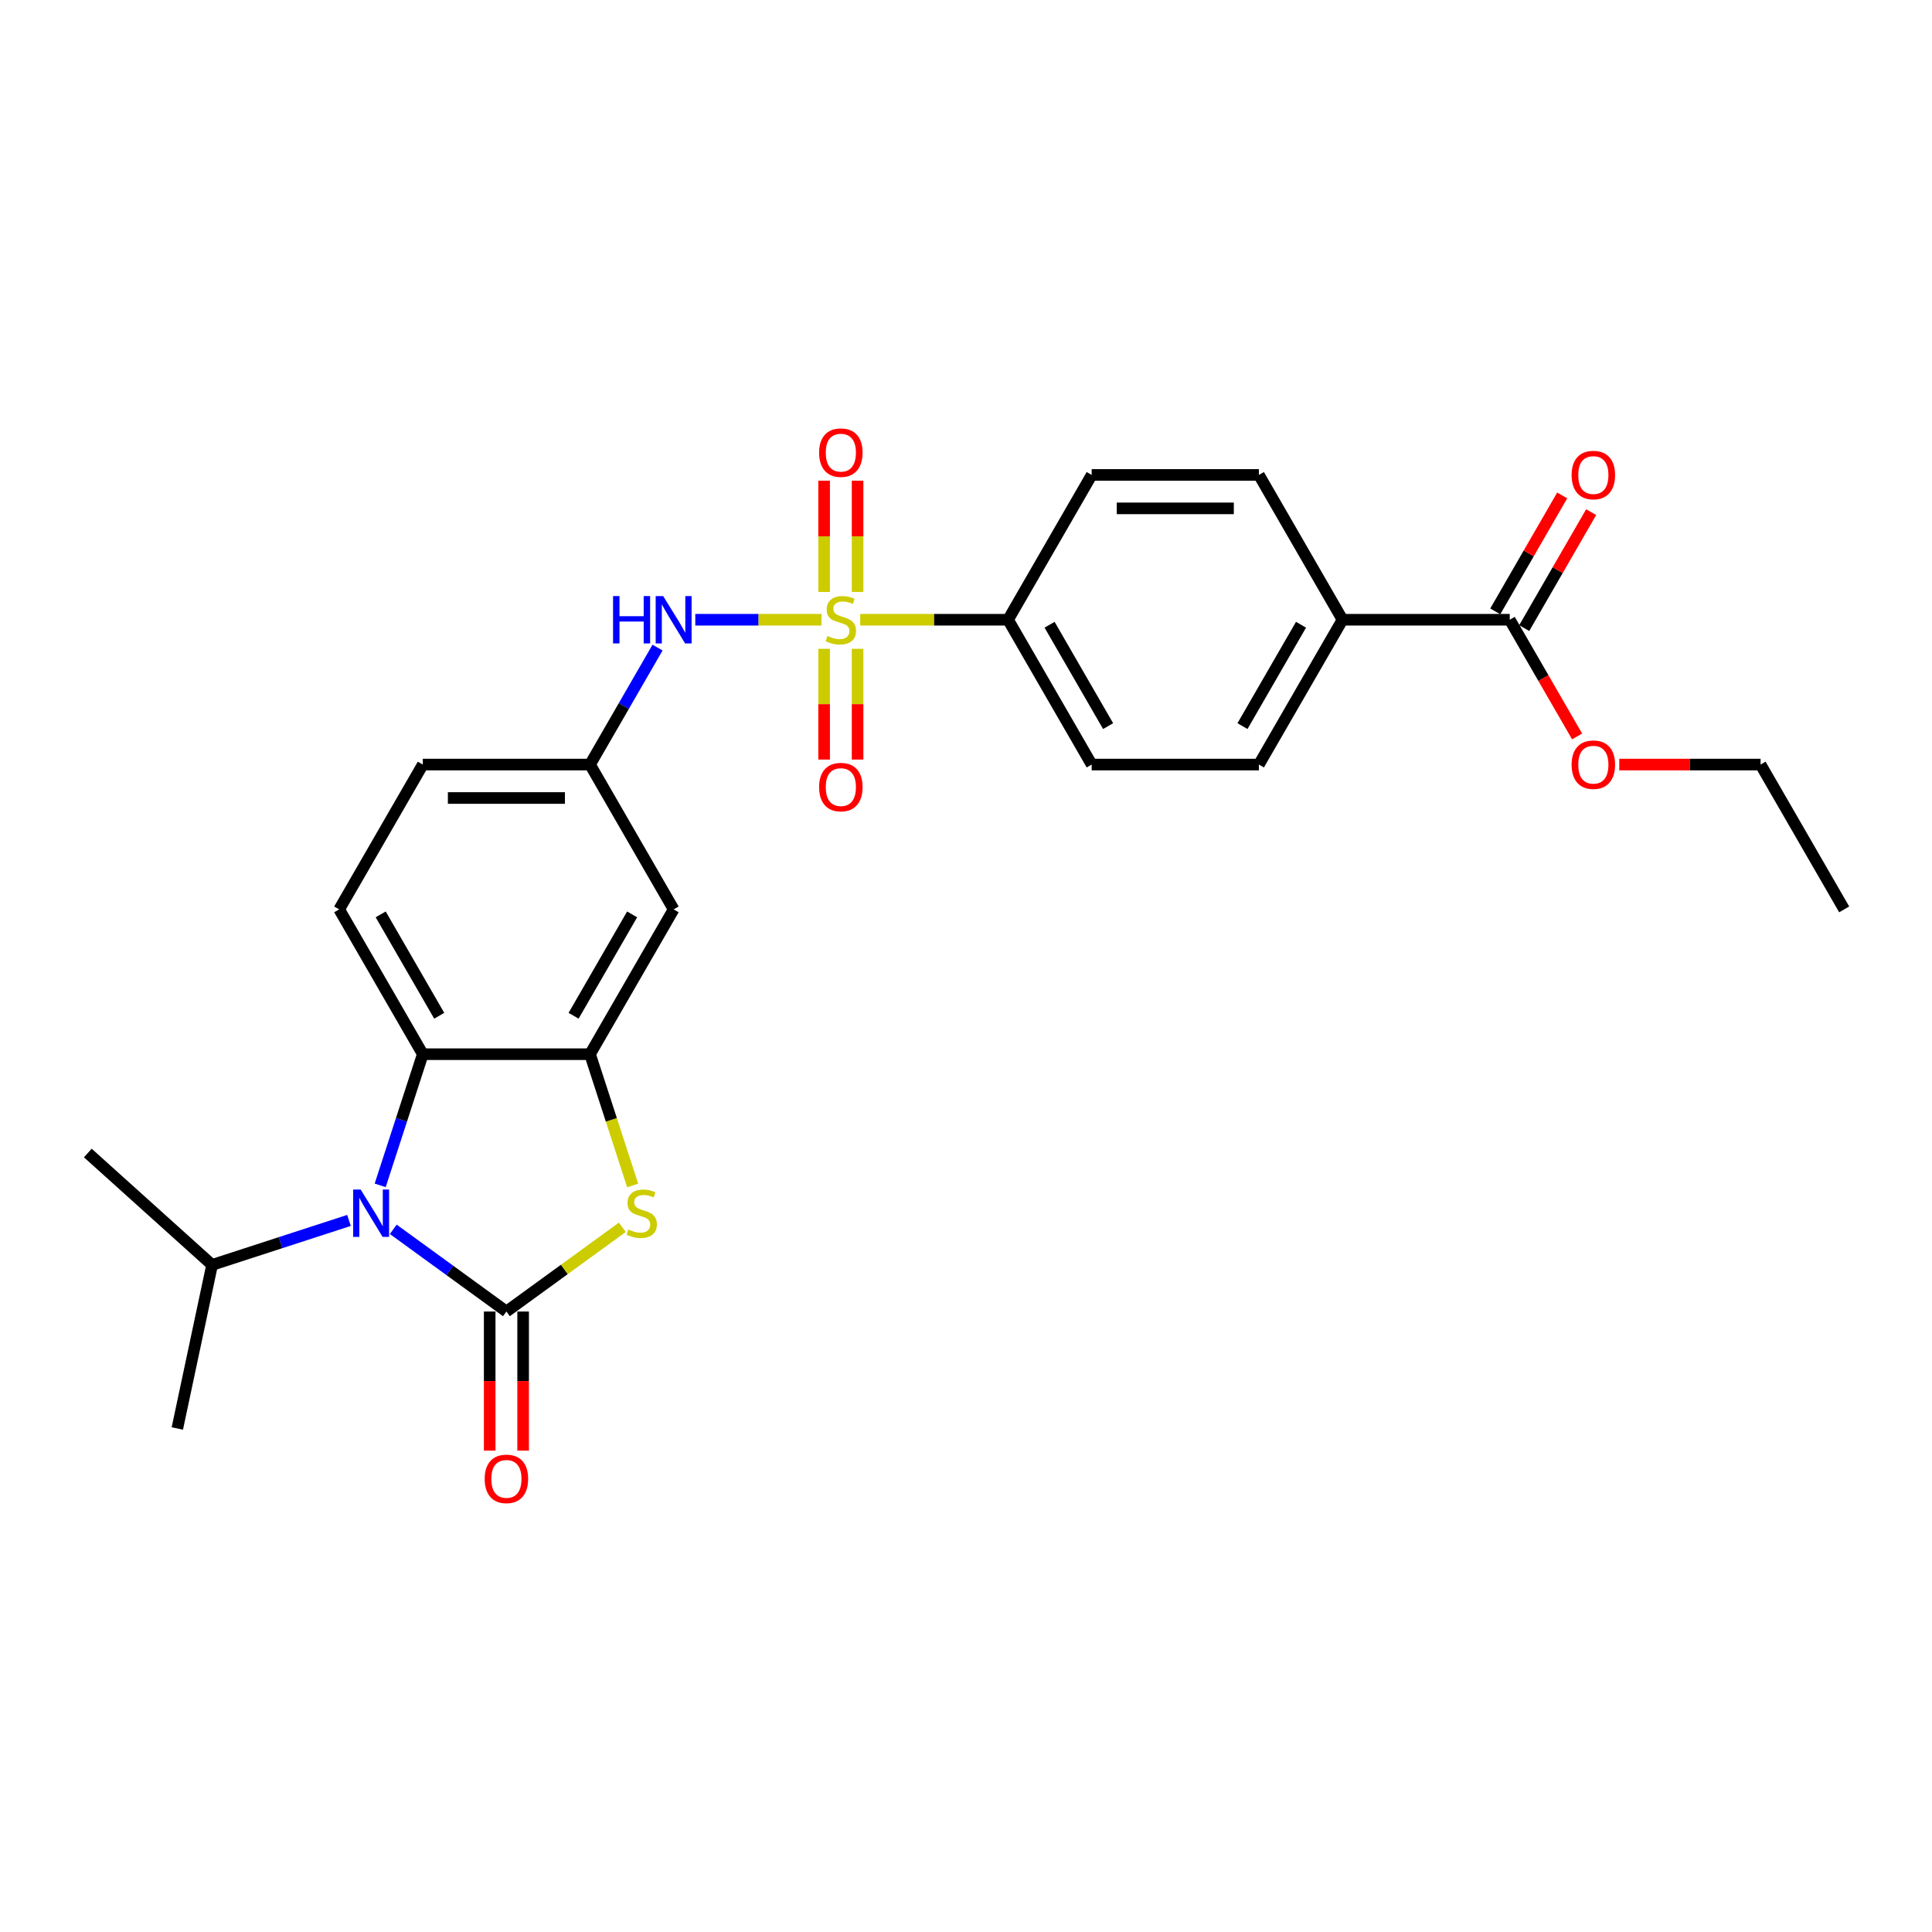 <?xml version='1.0' encoding='iso-8859-1'?>
<svg version='1.1' baseProfile='full'
              xmlns='http://www.w3.org/2000/svg'
                      xmlns:rdkit='http://www.rdkit.org/xml'
                      xmlns:xlink='http://www.w3.org/1999/xlink'
                  xml:space='preserve'
width='1000px' height='1000px' viewBox='0 0 1000 1000'>
<!-- END OF HEADER -->
<rect style='opacity:1.0;fill:#FFFFFF;stroke:none' width='1000' height='1000' x='0' y='0'> </rect>
<path class='bond-1' d='M 262.117,678.842 L 232.835,657.568' style='fill:none;fill-rule:evenodd;stroke:#000000;stroke-width:6px;stroke-linecap:butt;stroke-linejoin:miter;stroke-opacity:1' />
<path class='bond-1' d='M 232.835,657.568 L 203.553,636.293' style='fill:none;fill-rule:evenodd;stroke:#0000FF;stroke-width:6px;stroke-linecap:butt;stroke-linejoin:miter;stroke-opacity:1' />
<path class='bond-2' d='M 262.117,678.842 L 292.117,657.046' style='fill:none;fill-rule:evenodd;stroke:#000000;stroke-width:6px;stroke-linecap:butt;stroke-linejoin:miter;stroke-opacity:1' />
<path class='bond-2' d='M 292.117,657.046 L 322.117,635.249' style='fill:none;fill-rule:evenodd;stroke:#CCCC00;stroke-width:6px;stroke-linecap:butt;stroke-linejoin:miter;stroke-opacity:1' />
<path class='bond-11' d='M 253.462,678.842 L 253.462,714.84' style='fill:none;fill-rule:evenodd;stroke:#000000;stroke-width:6px;stroke-linecap:butt;stroke-linejoin:miter;stroke-opacity:1' />
<path class='bond-11' d='M 253.462,714.84 L 253.462,750.837' style='fill:none;fill-rule:evenodd;stroke:#FF0000;stroke-width:6px;stroke-linecap:butt;stroke-linejoin:miter;stroke-opacity:1' />
<path class='bond-11' d='M 270.772,678.842 L 270.772,714.84' style='fill:none;fill-rule:evenodd;stroke:#000000;stroke-width:6px;stroke-linecap:butt;stroke-linejoin:miter;stroke-opacity:1' />
<path class='bond-11' d='M 270.772,714.84 L 270.772,750.837' style='fill:none;fill-rule:evenodd;stroke:#FF0000;stroke-width:6px;stroke-linecap:butt;stroke-linejoin:miter;stroke-opacity:1' />
<path class='bond-0' d='M 425.201,320.777 L 392.54,320.777' style='fill:none;fill-rule:evenodd;stroke:#CCCC00;stroke-width:6px;stroke-linecap:butt;stroke-linejoin:miter;stroke-opacity:1' />
<path class='bond-0' d='M 392.54,320.777 L 359.88,320.777' style='fill:none;fill-rule:evenodd;stroke:#0000FF;stroke-width:6px;stroke-linecap:butt;stroke-linejoin:miter;stroke-opacity:1' />
<path class='bond-6' d='M 445.247,320.777 L 483.512,320.777' style='fill:none;fill-rule:evenodd;stroke:#CCCC00;stroke-width:6px;stroke-linecap:butt;stroke-linejoin:miter;stroke-opacity:1' />
<path class='bond-6' d='M 483.512,320.777 L 521.778,320.777' style='fill:none;fill-rule:evenodd;stroke:#000000;stroke-width:6px;stroke-linecap:butt;stroke-linejoin:miter;stroke-opacity:1' />
<path class='bond-9' d='M 426.569,335.82 L 426.569,364.484' style='fill:none;fill-rule:evenodd;stroke:#CCCC00;stroke-width:6px;stroke-linecap:butt;stroke-linejoin:miter;stroke-opacity:1' />
<path class='bond-9' d='M 426.569,364.484 L 426.569,393.148' style='fill:none;fill-rule:evenodd;stroke:#FF0000;stroke-width:6px;stroke-linecap:butt;stroke-linejoin:miter;stroke-opacity:1' />
<path class='bond-9' d='M 443.879,335.82 L 443.879,364.484' style='fill:none;fill-rule:evenodd;stroke:#CCCC00;stroke-width:6px;stroke-linecap:butt;stroke-linejoin:miter;stroke-opacity:1' />
<path class='bond-9' d='M 443.879,364.484 L 443.879,393.148' style='fill:none;fill-rule:evenodd;stroke:#FF0000;stroke-width:6px;stroke-linecap:butt;stroke-linejoin:miter;stroke-opacity:1' />
<path class='bond-10' d='M 443.879,306.392 L 443.879,277.597' style='fill:none;fill-rule:evenodd;stroke:#CCCC00;stroke-width:6px;stroke-linecap:butt;stroke-linejoin:miter;stroke-opacity:1' />
<path class='bond-10' d='M 443.879,277.597 L 443.879,248.803' style='fill:none;fill-rule:evenodd;stroke:#FF0000;stroke-width:6px;stroke-linecap:butt;stroke-linejoin:miter;stroke-opacity:1' />
<path class='bond-10' d='M 426.569,306.392 L 426.569,277.597' style='fill:none;fill-rule:evenodd;stroke:#CCCC00;stroke-width:6px;stroke-linecap:butt;stroke-linejoin:miter;stroke-opacity:1' />
<path class='bond-10' d='M 426.569,277.597 L 426.569,248.803' style='fill:none;fill-rule:evenodd;stroke:#FF0000;stroke-width:6px;stroke-linecap:butt;stroke-linejoin:miter;stroke-opacity:1' />
<path class='bond-4' d='M 196.779,613.547 L 207.81,579.599' style='fill:none;fill-rule:evenodd;stroke:#0000FF;stroke-width:6px;stroke-linecap:butt;stroke-linejoin:miter;stroke-opacity:1' />
<path class='bond-4' d='M 207.81,579.599 L 218.84,545.65' style='fill:none;fill-rule:evenodd;stroke:#000000;stroke-width:6px;stroke-linecap:butt;stroke-linejoin:miter;stroke-opacity:1' />
<path class='bond-15' d='M 180.634,631.691 L 145.205,643.202' style='fill:none;fill-rule:evenodd;stroke:#0000FF;stroke-width:6px;stroke-linecap:butt;stroke-linejoin:miter;stroke-opacity:1' />
<path class='bond-15' d='M 145.205,643.202 L 109.776,654.714' style='fill:none;fill-rule:evenodd;stroke:#000000;stroke-width:6px;stroke-linecap:butt;stroke-linejoin:miter;stroke-opacity:1' />
<path class='bond-3' d='M 327.466,613.582 L 316.43,579.616' style='fill:none;fill-rule:evenodd;stroke:#CCCC00;stroke-width:6px;stroke-linecap:butt;stroke-linejoin:miter;stroke-opacity:1' />
<path class='bond-3' d='M 316.43,579.616 L 305.394,545.65' style='fill:none;fill-rule:evenodd;stroke:#000000;stroke-width:6px;stroke-linecap:butt;stroke-linejoin:miter;stroke-opacity:1' />
<path class='bond-7' d='M 305.394,545.65 L 348.671,470.692' style='fill:none;fill-rule:evenodd;stroke:#000000;stroke-width:6px;stroke-linecap:butt;stroke-linejoin:miter;stroke-opacity:1' />
<path class='bond-7' d='M 296.894,525.751 L 327.188,473.281' style='fill:none;fill-rule:evenodd;stroke:#000000;stroke-width:6px;stroke-linecap:butt;stroke-linejoin:miter;stroke-opacity:1' />
<path class='bond-27' d='M 305.394,545.65 L 218.84,545.65' style='fill:none;fill-rule:evenodd;stroke:#000000;stroke-width:6px;stroke-linecap:butt;stroke-linejoin:miter;stroke-opacity:1' />
<path class='bond-12' d='M 218.84,545.65 L 175.563,470.692' style='fill:none;fill-rule:evenodd;stroke:#000000;stroke-width:6px;stroke-linecap:butt;stroke-linejoin:miter;stroke-opacity:1' />
<path class='bond-12' d='M 227.34,525.751 L 197.046,473.281' style='fill:none;fill-rule:evenodd;stroke:#000000;stroke-width:6px;stroke-linecap:butt;stroke-linejoin:miter;stroke-opacity:1' />
<path class='bond-5' d='M 340.345,335.197 L 322.87,365.466' style='fill:none;fill-rule:evenodd;stroke:#0000FF;stroke-width:6px;stroke-linecap:butt;stroke-linejoin:miter;stroke-opacity:1' />
<path class='bond-5' d='M 322.87,365.466 L 305.394,395.735' style='fill:none;fill-rule:evenodd;stroke:#000000;stroke-width:6px;stroke-linecap:butt;stroke-linejoin:miter;stroke-opacity:1' />
<path class='bond-17' d='M 521.778,320.777 L 565.054,245.82' style='fill:none;fill-rule:evenodd;stroke:#000000;stroke-width:6px;stroke-linecap:butt;stroke-linejoin:miter;stroke-opacity:1' />
<path class='bond-18' d='M 521.778,320.777 L 565.054,395.735' style='fill:none;fill-rule:evenodd;stroke:#000000;stroke-width:6px;stroke-linecap:butt;stroke-linejoin:miter;stroke-opacity:1' />
<path class='bond-18' d='M 543.261,323.365 L 573.554,375.836' style='fill:none;fill-rule:evenodd;stroke:#000000;stroke-width:6px;stroke-linecap:butt;stroke-linejoin:miter;stroke-opacity:1' />
<path class='bond-13' d='M 348.671,470.692 L 305.394,395.735' style='fill:none;fill-rule:evenodd;stroke:#000000;stroke-width:6px;stroke-linecap:butt;stroke-linejoin:miter;stroke-opacity:1' />
<path class='bond-8' d='M 781.438,320.777 L 694.885,320.777' style='fill:none;fill-rule:evenodd;stroke:#000000;stroke-width:6px;stroke-linecap:butt;stroke-linejoin:miter;stroke-opacity:1' />
<path class='bond-16' d='M 788.934,325.105 L 806.26,295.096' style='fill:none;fill-rule:evenodd;stroke:#000000;stroke-width:6px;stroke-linecap:butt;stroke-linejoin:miter;stroke-opacity:1' />
<path class='bond-16' d='M 806.26,295.096 L 823.586,265.086' style='fill:none;fill-rule:evenodd;stroke:#FF0000;stroke-width:6px;stroke-linecap:butt;stroke-linejoin:miter;stroke-opacity:1' />
<path class='bond-16' d='M 773.943,316.449 L 791.268,286.44' style='fill:none;fill-rule:evenodd;stroke:#000000;stroke-width:6px;stroke-linecap:butt;stroke-linejoin:miter;stroke-opacity:1' />
<path class='bond-16' d='M 791.268,286.44 L 808.594,256.431' style='fill:none;fill-rule:evenodd;stroke:#FF0000;stroke-width:6px;stroke-linecap:butt;stroke-linejoin:miter;stroke-opacity:1' />
<path class='bond-22' d='M 781.438,320.777 L 798.874,350.977' style='fill:none;fill-rule:evenodd;stroke:#000000;stroke-width:6px;stroke-linecap:butt;stroke-linejoin:miter;stroke-opacity:1' />
<path class='bond-22' d='M 798.874,350.977 L 816.31,381.176' style='fill:none;fill-rule:evenodd;stroke:#FF0000;stroke-width:6px;stroke-linecap:butt;stroke-linejoin:miter;stroke-opacity:1' />
<path class='bond-21' d='M 175.563,470.692 L 218.84,395.735' style='fill:none;fill-rule:evenodd;stroke:#000000;stroke-width:6px;stroke-linecap:butt;stroke-linejoin:miter;stroke-opacity:1' />
<path class='bond-28' d='M 305.394,395.735 L 218.84,395.735' style='fill:none;fill-rule:evenodd;stroke:#000000;stroke-width:6px;stroke-linecap:butt;stroke-linejoin:miter;stroke-opacity:1' />
<path class='bond-28' d='M 292.411,413.045 L 231.823,413.045' style='fill:none;fill-rule:evenodd;stroke:#000000;stroke-width:6px;stroke-linecap:butt;stroke-linejoin:miter;stroke-opacity:1' />
<path class='bond-14' d='M 694.885,320.777 L 651.608,395.735' style='fill:none;fill-rule:evenodd;stroke:#000000;stroke-width:6px;stroke-linecap:butt;stroke-linejoin:miter;stroke-opacity:1' />
<path class='bond-14' d='M 673.402,323.365 L 643.108,375.836' style='fill:none;fill-rule:evenodd;stroke:#000000;stroke-width:6px;stroke-linecap:butt;stroke-linejoin:miter;stroke-opacity:1' />
<path class='bond-29' d='M 694.885,320.777 L 651.608,245.82' style='fill:none;fill-rule:evenodd;stroke:#000000;stroke-width:6px;stroke-linecap:butt;stroke-linejoin:miter;stroke-opacity:1' />
<path class='bond-23' d='M 109.776,654.714 L 45.455,596.798' style='fill:none;fill-rule:evenodd;stroke:#000000;stroke-width:6px;stroke-linecap:butt;stroke-linejoin:miter;stroke-opacity:1' />
<path class='bond-24' d='M 109.776,654.714 L 91.781,739.376' style='fill:none;fill-rule:evenodd;stroke:#000000;stroke-width:6px;stroke-linecap:butt;stroke-linejoin:miter;stroke-opacity:1' />
<path class='bond-19' d='M 565.054,245.82 L 651.608,245.82' style='fill:none;fill-rule:evenodd;stroke:#000000;stroke-width:6px;stroke-linecap:butt;stroke-linejoin:miter;stroke-opacity:1' />
<path class='bond-19' d='M 578.037,263.13 L 638.625,263.13' style='fill:none;fill-rule:evenodd;stroke:#000000;stroke-width:6px;stroke-linecap:butt;stroke-linejoin:miter;stroke-opacity:1' />
<path class='bond-20' d='M 565.054,395.735 L 651.608,395.735' style='fill:none;fill-rule:evenodd;stroke:#000000;stroke-width:6px;stroke-linecap:butt;stroke-linejoin:miter;stroke-opacity:1' />
<path class='bond-25' d='M 838.131,395.735 L 874.7,395.735' style='fill:none;fill-rule:evenodd;stroke:#FF0000;stroke-width:6px;stroke-linecap:butt;stroke-linejoin:miter;stroke-opacity:1' />
<path class='bond-25' d='M 874.7,395.735 L 911.269,395.735' style='fill:none;fill-rule:evenodd;stroke:#000000;stroke-width:6px;stroke-linecap:butt;stroke-linejoin:miter;stroke-opacity:1' />
<path class='bond-26' d='M 911.269,395.735 L 954.545,470.692' style='fill:none;fill-rule:evenodd;stroke:#000000;stroke-width:6px;stroke-linecap:butt;stroke-linejoin:miter;stroke-opacity:1' />
<path  class='atom-1' d='M 428.3 329.19
Q 428.577 329.294, 429.719 329.779
Q 430.862 330.263, 432.108 330.575
Q 433.389 330.852, 434.636 330.852
Q 436.955 330.852, 438.305 329.744
Q 439.656 328.602, 439.656 326.628
Q 439.656 325.278, 438.963 324.447
Q 438.305 323.616, 437.267 323.166
Q 436.228 322.716, 434.497 322.197
Q 432.316 321.539, 431 320.916
Q 429.719 320.292, 428.785 318.977
Q 427.884 317.661, 427.884 315.445
Q 427.884 312.364, 429.962 310.46
Q 432.074 308.556, 436.228 308.556
Q 439.067 308.556, 442.287 309.906
L 441.491 312.572
Q 438.548 311.36, 436.332 311.36
Q 433.943 311.36, 432.628 312.364
Q 431.312 313.333, 431.347 315.03
Q 431.347 316.346, 432.004 317.142
Q 432.697 317.938, 433.666 318.388
Q 434.67 318.838, 436.332 319.358
Q 438.548 320.05, 439.863 320.742
Q 441.179 321.435, 442.114 322.854
Q 443.083 324.239, 443.083 326.628
Q 443.083 330.021, 440.798 331.856
Q 438.548 333.656, 434.774 333.656
Q 432.593 333.656, 430.931 333.172
Q 429.304 332.721, 427.365 331.925
L 428.3 329.19
' fill='#CCCC00'/>
<path  class='atom-2' d='M 186.675 615.711
L 194.708 628.694
Q 195.504 629.975, 196.785 632.295
Q 198.066 634.614, 198.135 634.753
L 198.135 615.711
L 201.39 615.711
L 201.39 640.223
L 198.031 640.223
L 189.411 626.028
Q 188.407 624.367, 187.333 622.462
Q 186.295 620.558, 185.983 619.97
L 185.983 640.223
L 182.798 640.223
L 182.798 615.711
L 186.675 615.711
' fill='#0000FF'/>
<path  class='atom-3' d='M 325.216 636.38
Q 325.493 636.484, 326.635 636.969
Q 327.778 637.453, 329.024 637.765
Q 330.305 638.042, 331.552 638.042
Q 333.871 638.042, 335.222 636.934
Q 336.572 635.792, 336.572 633.818
Q 336.572 632.468, 335.879 631.637
Q 335.222 630.806, 334.183 630.356
Q 333.144 629.906, 331.413 629.387
Q 329.232 628.729, 327.916 628.106
Q 326.635 627.482, 325.701 626.167
Q 324.801 624.851, 324.801 622.635
Q 324.801 619.554, 326.878 617.65
Q 328.99 615.746, 333.144 615.746
Q 335.983 615.746, 339.203 617.096
L 338.407 619.762
Q 335.464 618.55, 333.248 618.55
Q 330.859 618.55, 329.544 619.554
Q 328.228 620.524, 328.263 622.22
Q 328.263 623.536, 328.921 624.332
Q 329.613 625.128, 330.582 625.578
Q 331.586 626.028, 333.248 626.548
Q 335.464 627.24, 336.78 627.933
Q 338.095 628.625, 339.03 630.044
Q 339.999 631.429, 339.999 633.818
Q 339.999 637.211, 337.714 639.046
Q 335.464 640.846, 331.69 640.846
Q 329.509 640.846, 327.847 640.362
Q 326.22 639.912, 324.281 639.115
L 325.216 636.38
' fill='#CCCC00'/>
<path  class='atom-6' d='M 317.321 308.521
L 320.645 308.521
L 320.645 318.942
L 333.177 318.942
L 333.177 308.521
L 336.501 308.521
L 336.501 333.033
L 333.177 333.033
L 333.177 321.712
L 320.645 321.712
L 320.645 333.033
L 317.321 333.033
L 317.321 308.521
' fill='#0000FF'/>
<path  class='atom-6' d='M 343.252 308.521
L 351.284 321.504
Q 352.081 322.785, 353.362 325.105
Q 354.643 327.424, 354.712 327.563
L 354.712 308.521
L 357.966 308.521
L 357.966 333.033
L 354.608 333.033
L 345.987 318.838
Q 344.983 317.176, 343.91 315.272
Q 342.871 313.368, 342.56 312.78
L 342.56 333.033
L 339.375 333.033
L 339.375 308.521
L 343.252 308.521
' fill='#0000FF'/>
<path  class='atom-10' d='M 423.972 407.4
Q 423.972 401.514, 426.88 398.225
Q 429.789 394.936, 435.224 394.936
Q 440.66 394.936, 443.568 398.225
Q 446.476 401.514, 446.476 407.4
Q 446.476 413.355, 443.533 416.748
Q 440.59 420.106, 435.224 420.106
Q 429.823 420.106, 426.88 416.748
Q 423.972 413.389, 423.972 407.4
M 435.224 417.336
Q 438.963 417.336, 440.971 414.844
Q 443.014 412.316, 443.014 407.4
Q 443.014 402.588, 440.971 400.164
Q 438.963 397.706, 435.224 397.706
Q 431.485 397.706, 429.442 400.129
Q 427.434 402.553, 427.434 407.4
Q 427.434 412.351, 429.442 414.844
Q 431.485 417.336, 435.224 417.336
' fill='#FF0000'/>
<path  class='atom-11' d='M 423.972 234.293
Q 423.972 228.407, 426.88 225.118
Q 429.789 221.829, 435.224 221.829
Q 440.66 221.829, 443.568 225.118
Q 446.476 228.407, 446.476 234.293
Q 446.476 240.248, 443.533 243.641
Q 440.59 246.999, 435.224 246.999
Q 429.823 246.999, 426.88 243.641
Q 423.972 240.282, 423.972 234.293
M 435.224 244.229
Q 438.963 244.229, 440.971 241.736
Q 443.014 239.209, 443.014 234.293
Q 443.014 229.48, 440.971 227.057
Q 438.963 224.599, 435.224 224.599
Q 431.485 224.599, 429.442 227.022
Q 427.434 229.446, 427.434 234.293
Q 427.434 239.244, 429.442 241.736
Q 431.485 244.229, 435.224 244.229
' fill='#FF0000'/>
<path  class='atom-12' d='M 250.865 765.465
Q 250.865 759.579, 253.773 756.29
Q 256.681 753.001, 262.117 753.001
Q 267.553 753.001, 270.461 756.29
Q 273.369 759.579, 273.369 765.465
Q 273.369 771.42, 270.426 774.813
Q 267.483 778.171, 262.117 778.171
Q 256.716 778.171, 253.773 774.813
Q 250.865 771.454, 250.865 765.465
M 262.117 775.401
Q 265.856 775.401, 267.864 772.908
Q 269.907 770.381, 269.907 765.465
Q 269.907 760.652, 267.864 758.229
Q 265.856 755.771, 262.117 755.771
Q 258.378 755.771, 256.335 758.194
Q 254.327 760.618, 254.327 765.465
Q 254.327 770.416, 256.335 772.908
Q 258.378 775.401, 262.117 775.401
' fill='#FF0000'/>
<path  class='atom-17' d='M 813.463 245.889
Q 813.463 240.003, 816.371 236.714
Q 819.28 233.425, 824.715 233.425
Q 830.151 233.425, 833.059 236.714
Q 835.967 240.003, 835.967 245.889
Q 835.967 251.844, 833.024 255.237
Q 830.081 258.595, 824.715 258.595
Q 819.314 258.595, 816.371 255.237
Q 813.463 251.878, 813.463 245.889
M 824.715 255.825
Q 828.454 255.825, 830.462 253.332
Q 832.505 250.805, 832.505 245.889
Q 832.505 241.076, 830.462 238.653
Q 828.454 236.195, 824.715 236.195
Q 820.976 236.195, 818.933 238.618
Q 816.925 241.042, 816.925 245.889
Q 816.925 250.84, 818.933 253.332
Q 820.976 255.825, 824.715 255.825
' fill='#FF0000'/>
<path  class='atom-23' d='M 813.463 395.804
Q 813.463 389.918, 816.371 386.629
Q 819.28 383.34, 824.715 383.34
Q 830.151 383.34, 833.059 386.629
Q 835.967 389.918, 835.967 395.804
Q 835.967 401.759, 833.024 405.152
Q 830.081 408.51, 824.715 408.51
Q 819.314 408.51, 816.371 405.152
Q 813.463 401.793, 813.463 395.804
M 824.715 405.74
Q 828.454 405.74, 830.462 403.248
Q 832.505 400.72, 832.505 395.804
Q 832.505 390.992, 830.462 388.568
Q 828.454 386.11, 824.715 386.11
Q 820.976 386.11, 818.933 388.533
Q 816.925 390.957, 816.925 395.804
Q 816.925 400.755, 818.933 403.248
Q 820.976 405.74, 824.715 405.74
' fill='#FF0000'/>
</svg>
